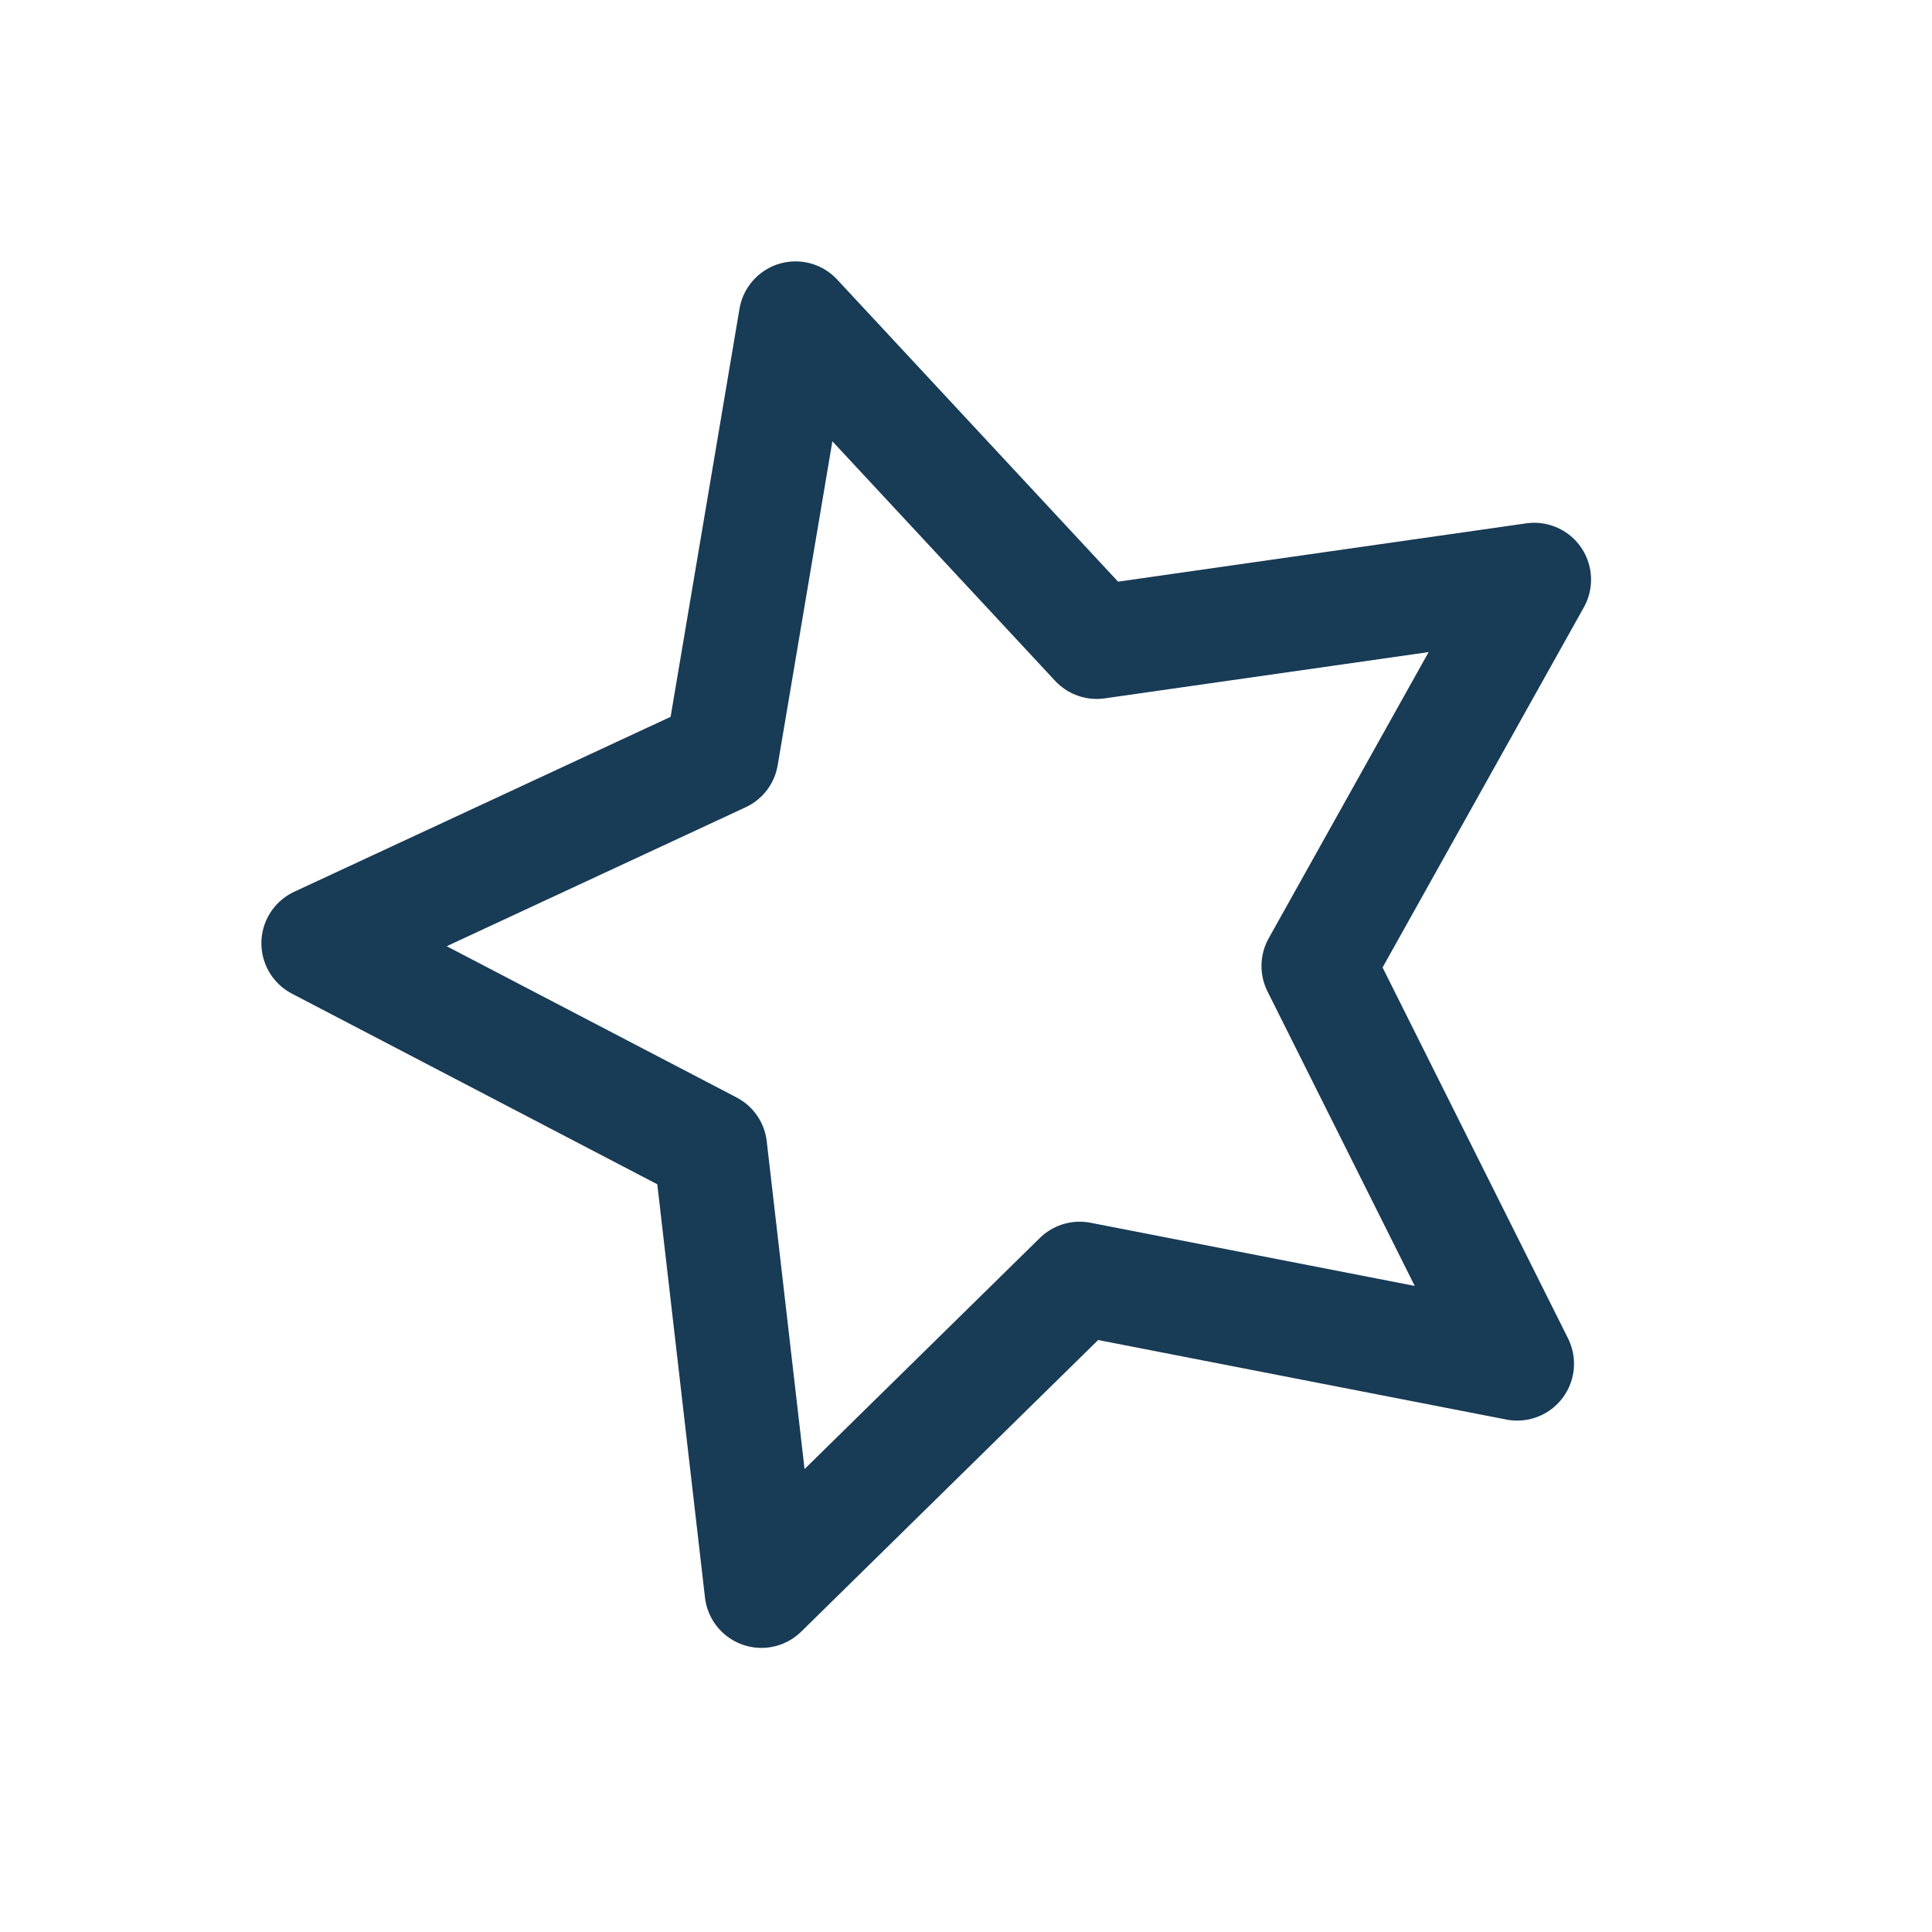 <?xml version="1.0" encoding="utf-8"?>
<!-- Generator: Adobe Illustrator 26.0.2, SVG Export Plug-In . SVG Version: 6.00 Build 0)  -->
<svg version="1.1" id="Layer_1" xmlns="http://www.w3.org/2000/svg" xmlns:xlink="http://www.w3.org/1999/xlink" x="0px" y="0px"
	 viewBox="0 0 34 34" style="enable-background:new 0 0 34 34;" xml:space="preserve">
<style type="text/css">
	.st0{fill:#183B56;}
	.st1{fill:none;stroke:#183B56;stroke-width:2;stroke-linecap:round;stroke-linejoin:round;}
	.st2{fill:#303030;}
</style>
<polygon class="st1" points="26.7,24 19,22.5 13.4,28 12.5,20.2 5.6,16.6 12.7,13.3 14,5.6 19.3,11.3 27,10.2 23.2,17 "/>
</svg>
